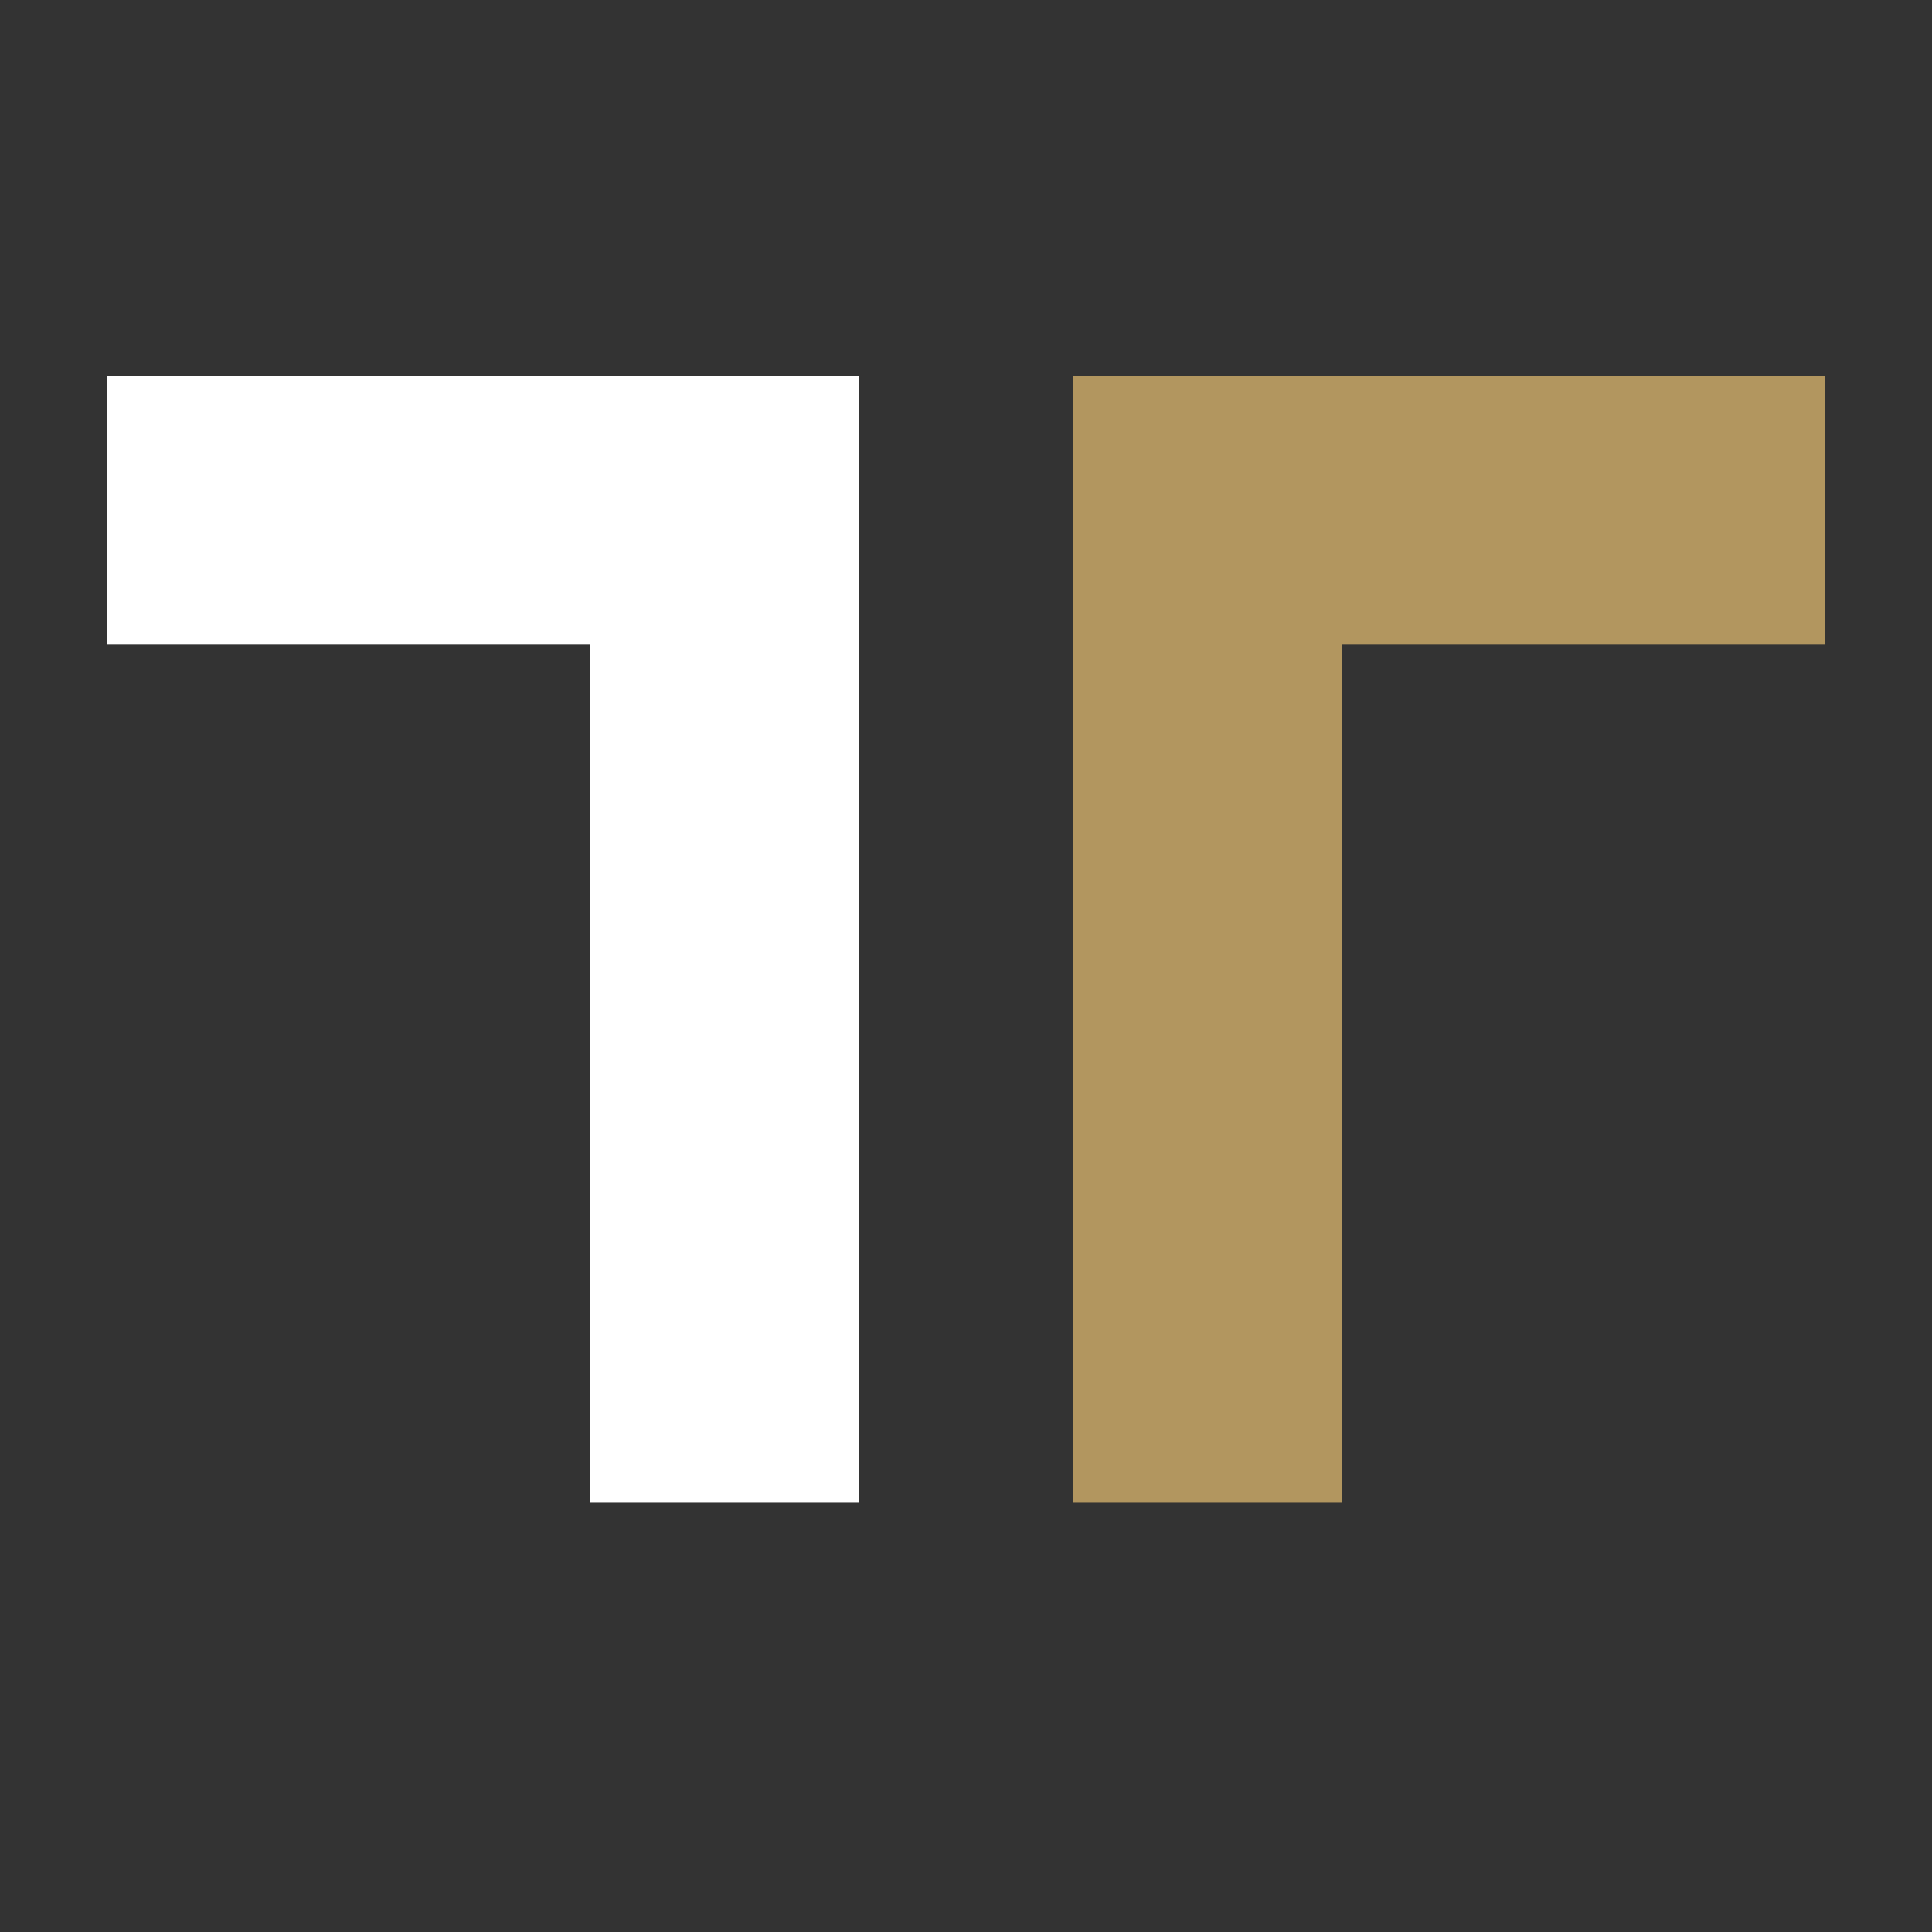 <?xml version="1.0" encoding="utf-8"?>
<!-- Generator: Adobe Illustrator 28.2.0, SVG Export Plug-In . SVG Version: 6.00 Build 0)  -->
<svg version="1.1" id="Layer_1" xmlns="http://www.w3.org/2000/svg" xmlns:xlink="http://www.w3.org/1999/xlink" x="0px" y="0px"
	 viewBox="0 0 36 36" style="enable-background:new 0 0 36 36;" xml:space="preserve">
<rect x="0" y="0" width="36" height="36" fill="#333333" stroke="none"/>
<style type="text/css">
	.st0{fill:#FFFFFF;}
	.st1{fill:#B2965F;}
</style>
<rect x="3.5" y="15.5" transform="matrix(-1.836970e-16 1 -1 -1.836970e-16 31.5 4.5)" class="st0" width="20" height="5"/>
<rect x="2" y="7" transform="matrix(-1 6.471456e-14 -6.471456e-14 -1 18 19)" class="st0" width="14" height="5"/>
<g>
	<rect x="12.5" y="15.5" transform="matrix(-1.836970e-16 1 -1 -1.836970e-16 40.5 -4.5)" class="st1" width="20" height="5"/>
	<rect x="20" y="7" transform="matrix(-1 6.471456e-14 -6.471456e-14 -1 54 19)" class="st1" width="14" height="5"/>
</g>
</svg>
